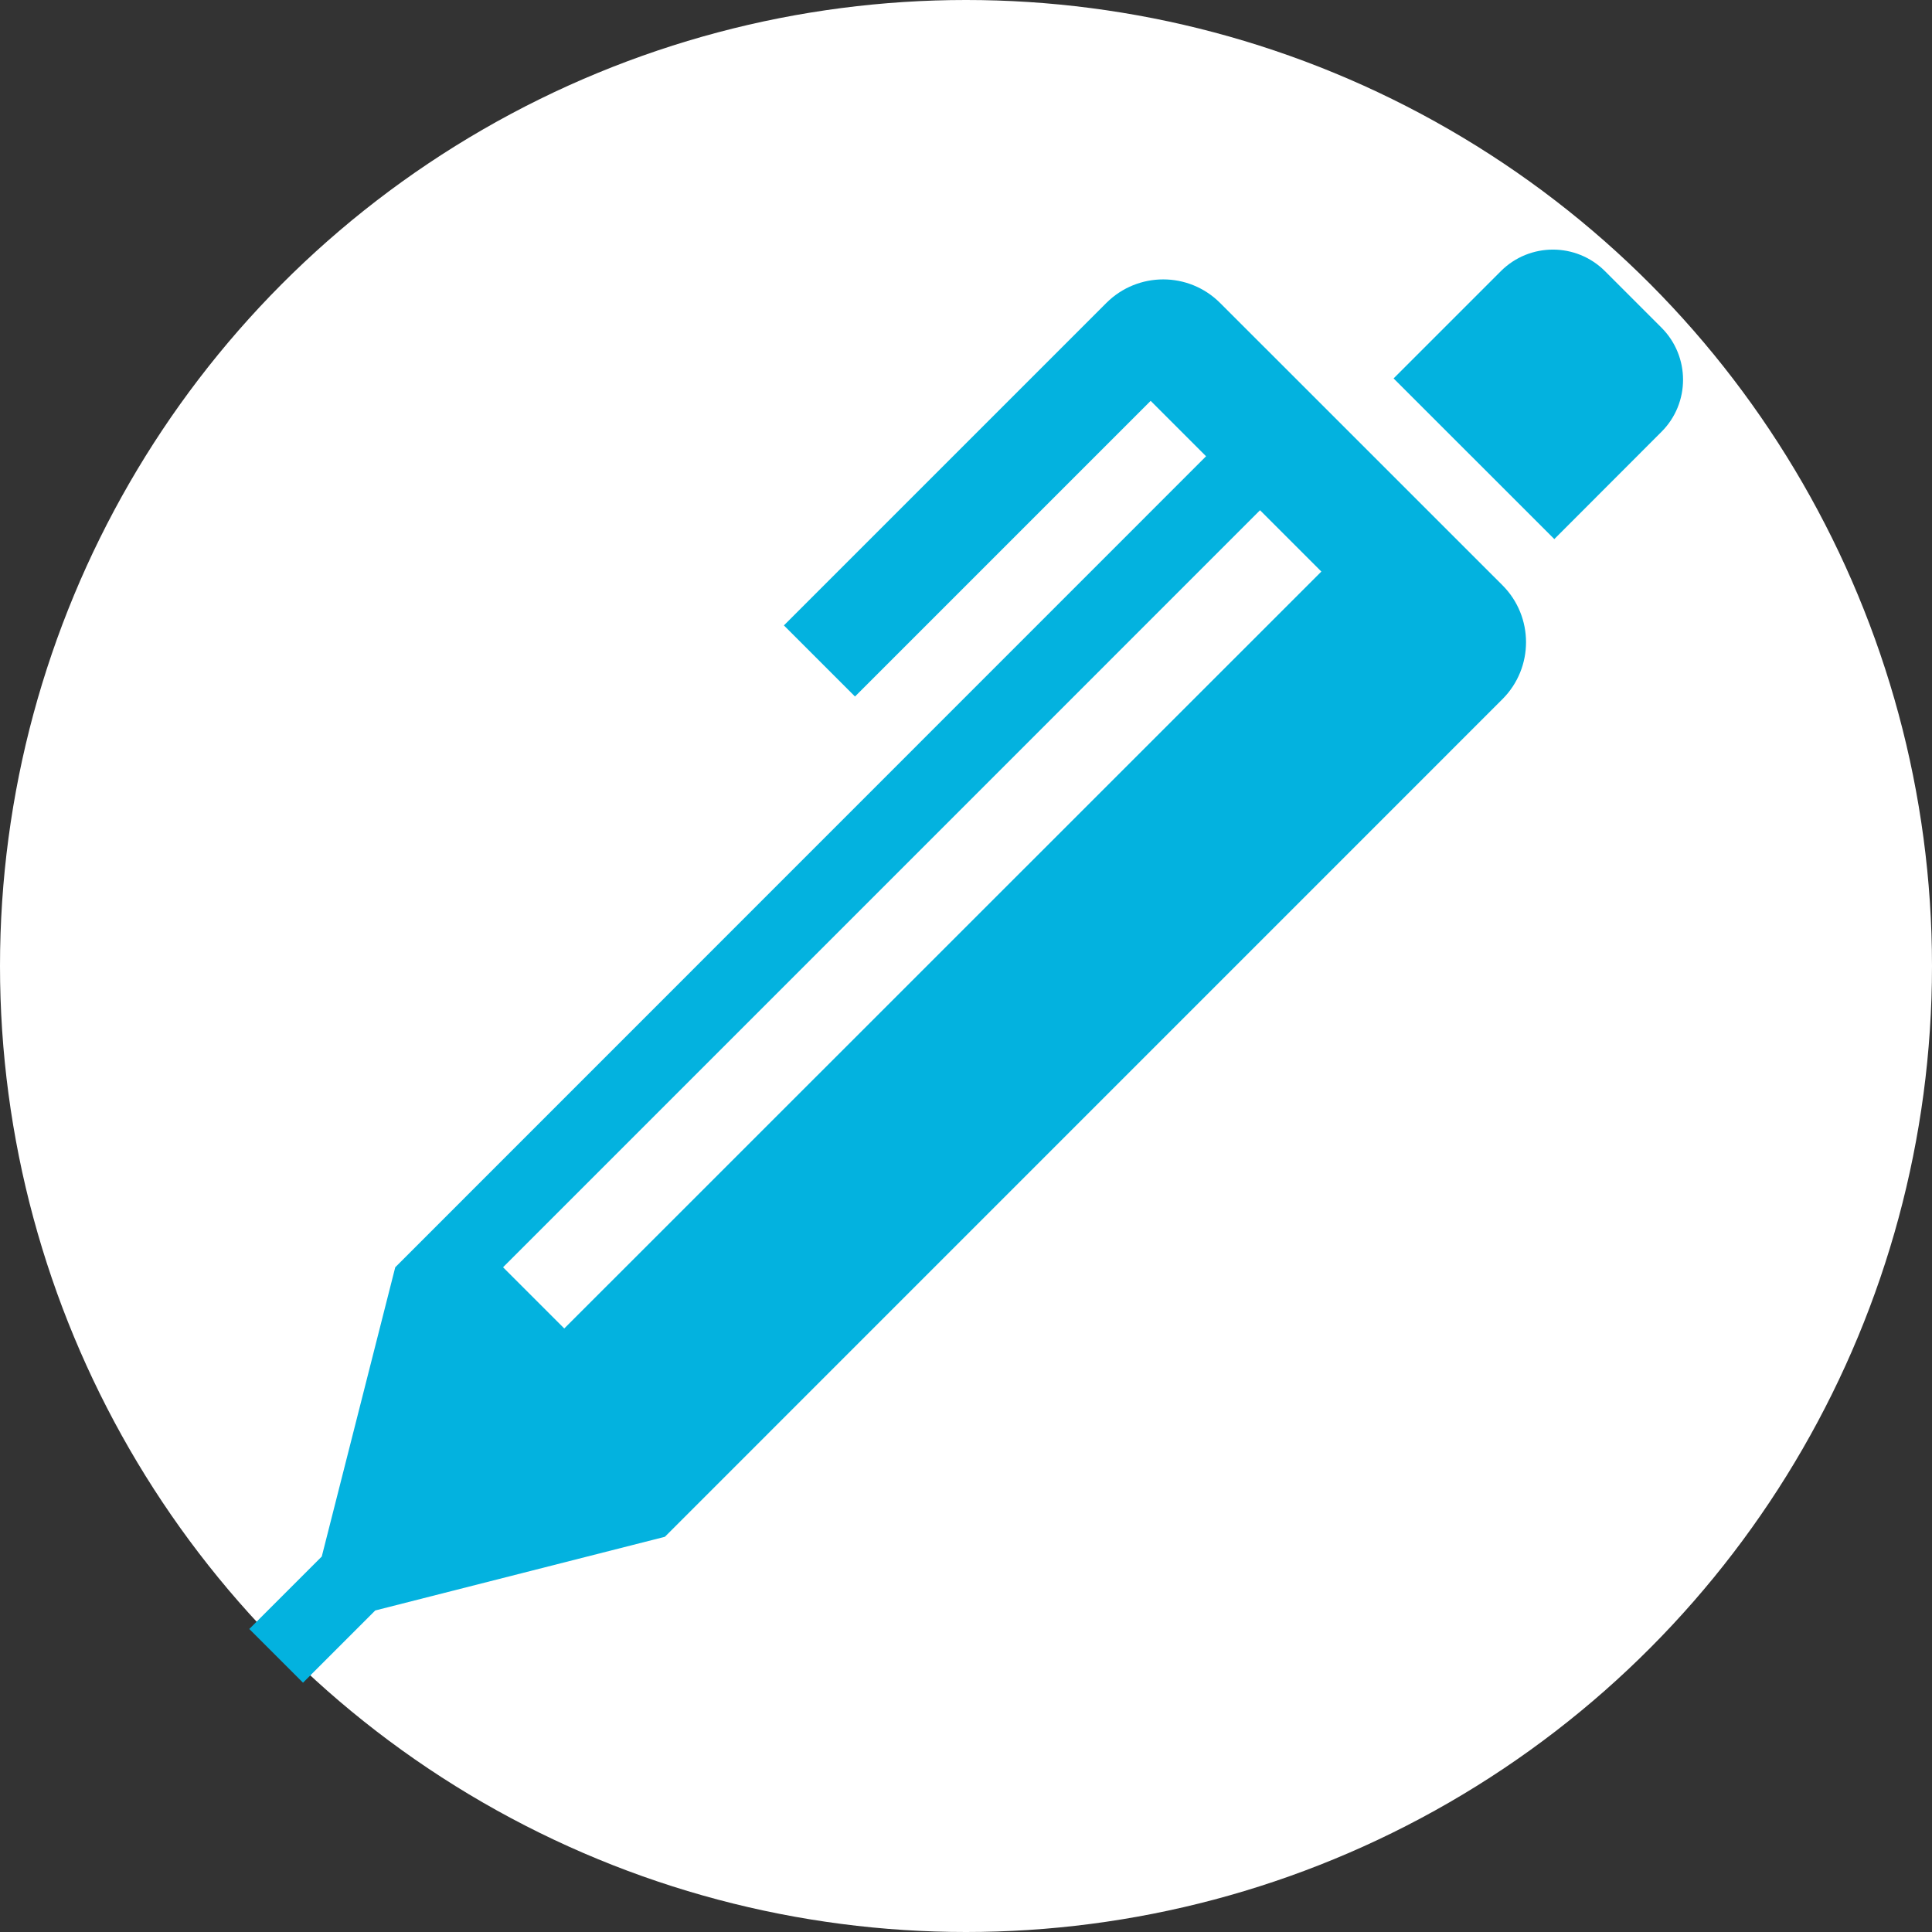 <?xml version="1.0" encoding="UTF-8"?><svg id="_レイヤー_1" xmlns="http://www.w3.org/2000/svg" width="31" height="31" xmlns:xlink="http://www.w3.org/1999/xlink" viewBox="0 0 31 31"><rect x="0" y="0" width="31" height="31" fill="#333333" stroke="none"/><defs><clipPath id="clippath"><rect x="4" y="4" width="23" height="23" fill="none"/></clipPath></defs><circle cx="15.5" cy="15.5" r="15.5" fill="#fff"/><g clip-path="url(#clippath)"><path d="m26.654,5.252l-.9-.9c-.461-.462-1.21-.463-1.672-.001,0,0,0,0-.001.001l-1.72,1.72,2.579,2.578,1.719-1.721c.462-.461.462-1.21,0-1.672,0,0,0,0,0,0" fill="#03b2df"/><path d="m19.578,4.862c-.504-.505-1.321-.505-1.826-.001,0,0,0,0-.001.001l-5.173,5.173,1.141,1.141,4.744-4.744.889.889-13.01,13.013-1.179,4.641-1.163,1.163.862.862,1.159-1.159,4.647-1.182,13.44-13.441c.504-.505.504-1.322,0-1.827l-4.53-4.529Zm-10.524,16.454l-.982-.982,12.146-12.147.984.984-12.148,12.145Z" fill="#03b2df"/></g></svg>